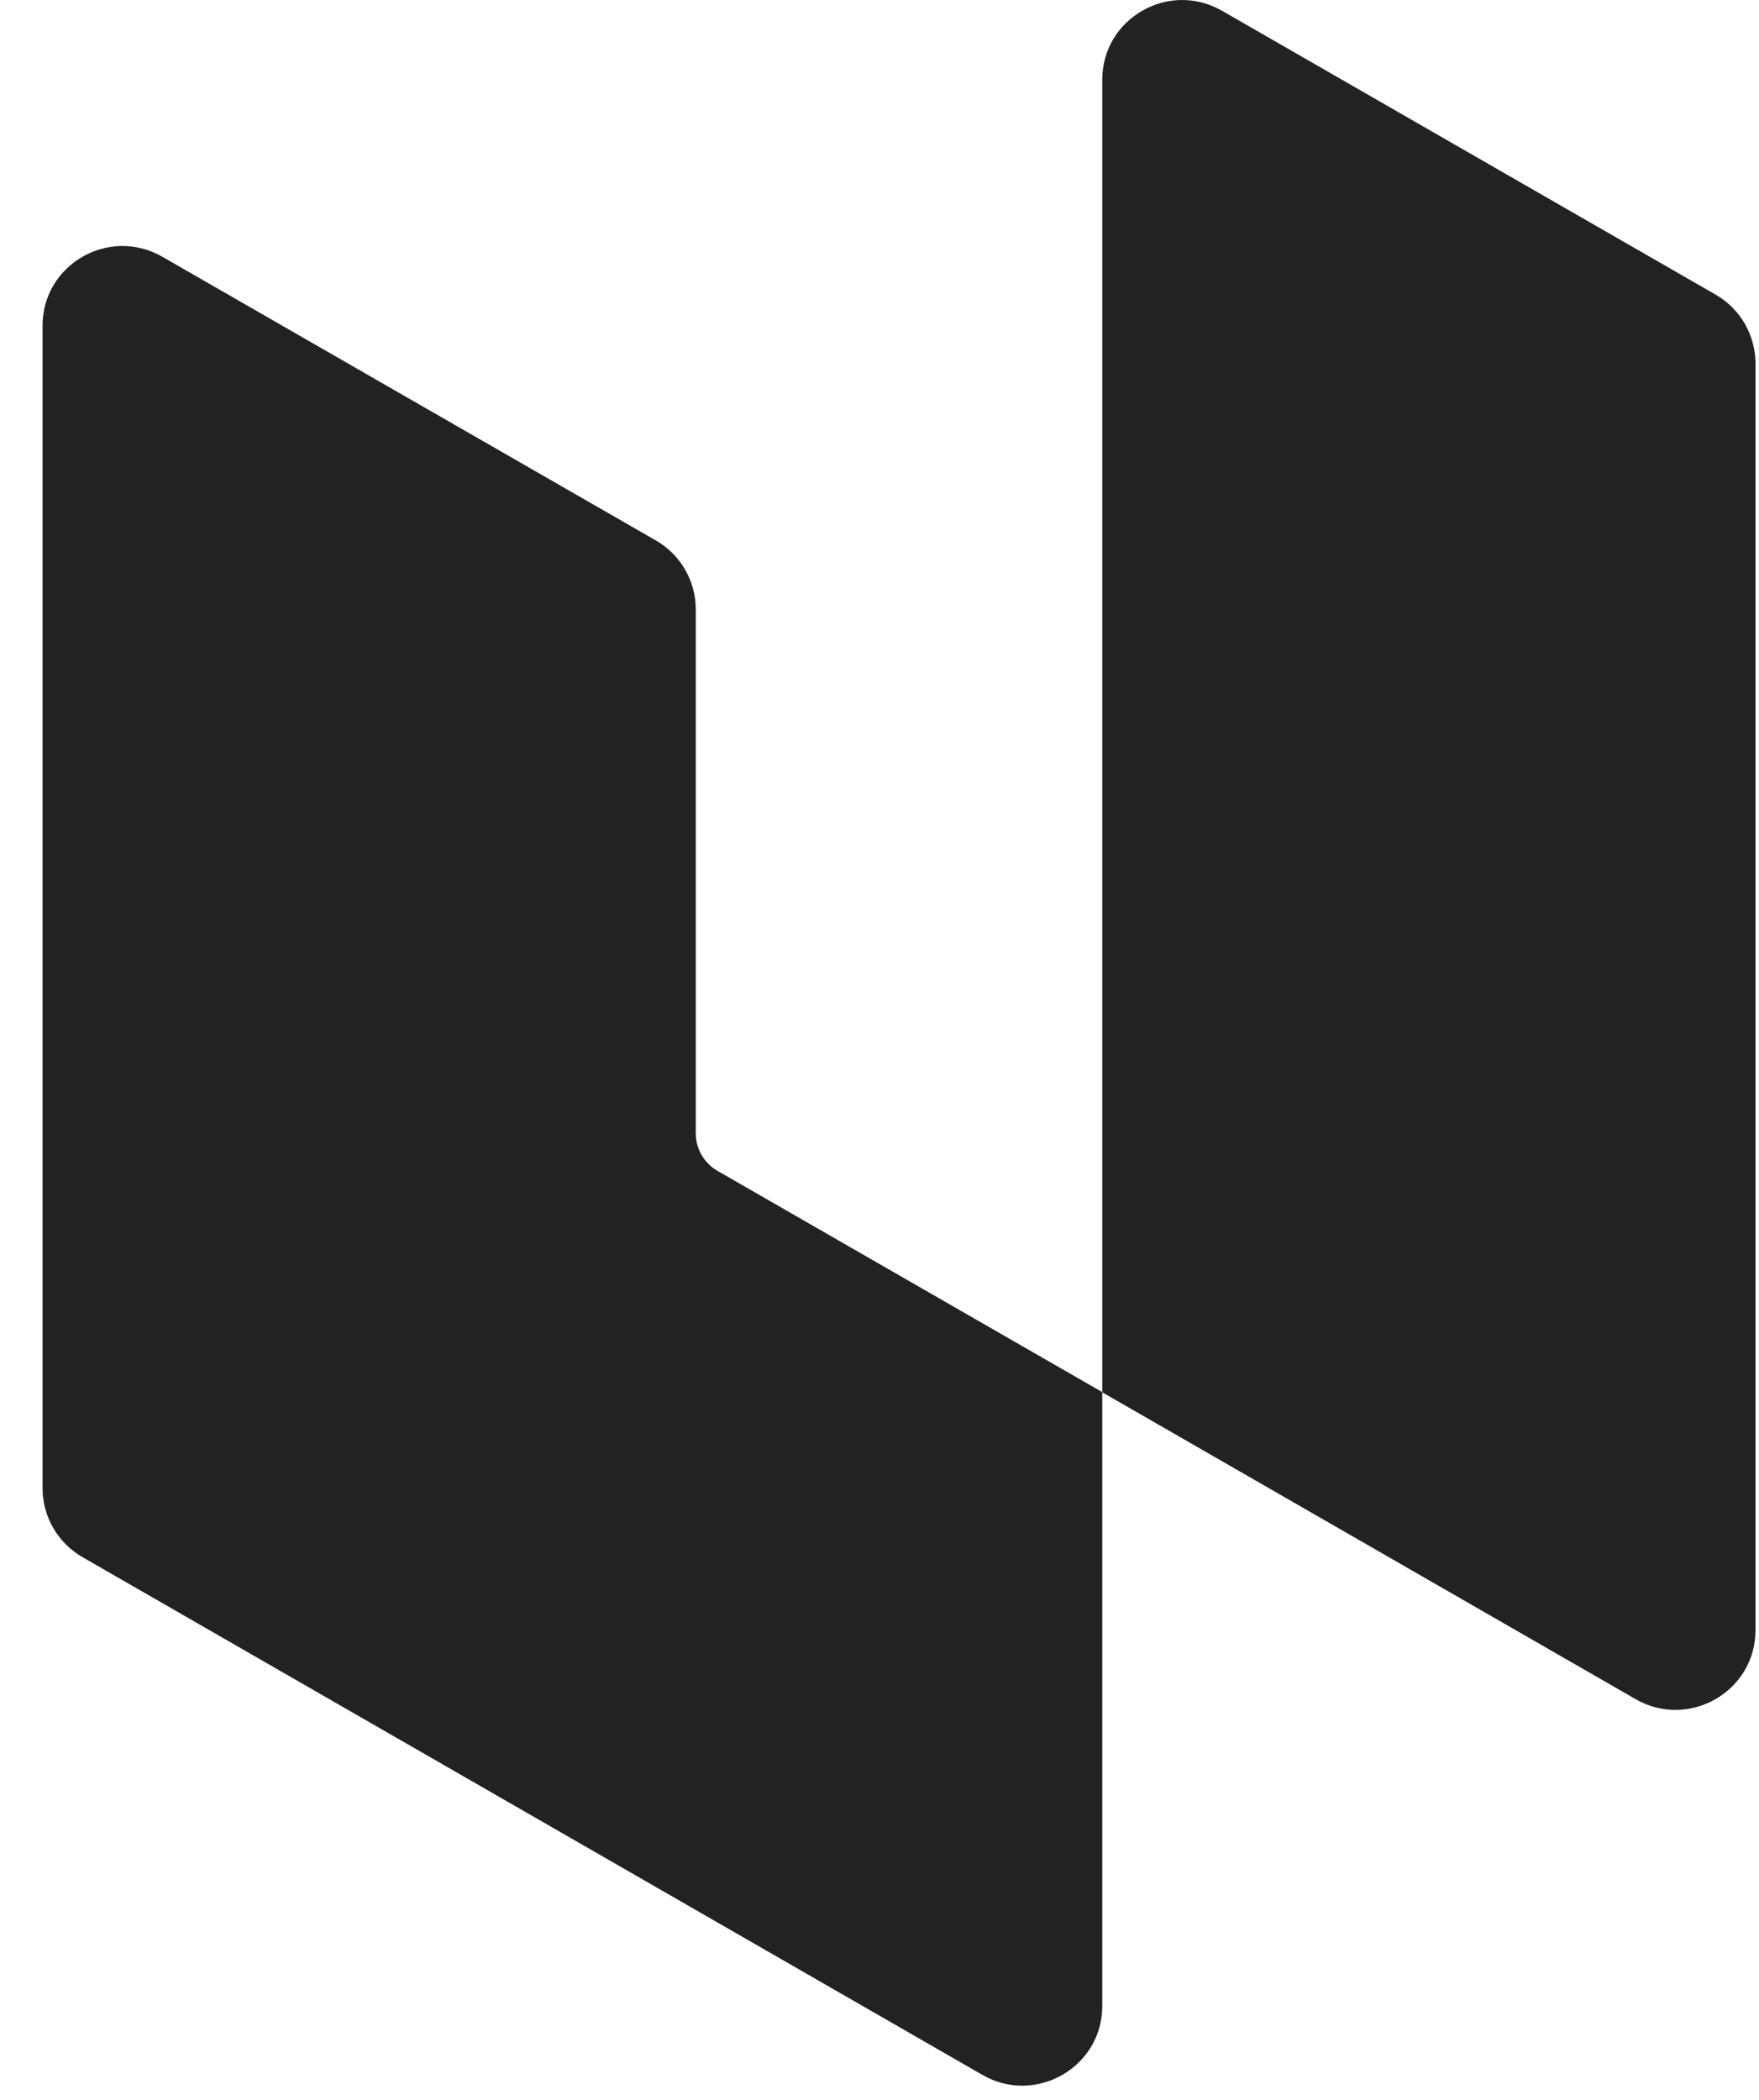 <svg width="31" height="37" viewBox="0 0 31 37" fill="none" xmlns="http://www.w3.org/2000/svg">
<path d="M21.537 0.19L30.235 5.191C30.67 5.441 30.938 5.905 30.938 6.405V28.725C30.938 29.803 29.764 30.478 28.826 29.939L19.426 24.532V1.404C19.426 0.326 20.597 -0.35 21.537 0.19ZM12.262 19.967V10.737C12.262 10.237 11.994 9.773 11.559 9.523L2.861 4.524C1.921 3.985 0.75 4.66 0.75 5.738V26.222C0.75 26.722 1.018 27.186 1.453 27.436L17.315 36.56C18.252 37.099 19.426 36.424 19.426 35.346V24.529L12.646 20.631C12.409 20.495 12.262 20.242 12.262 19.97V19.967Z" fill="#222222"/>
</svg>
